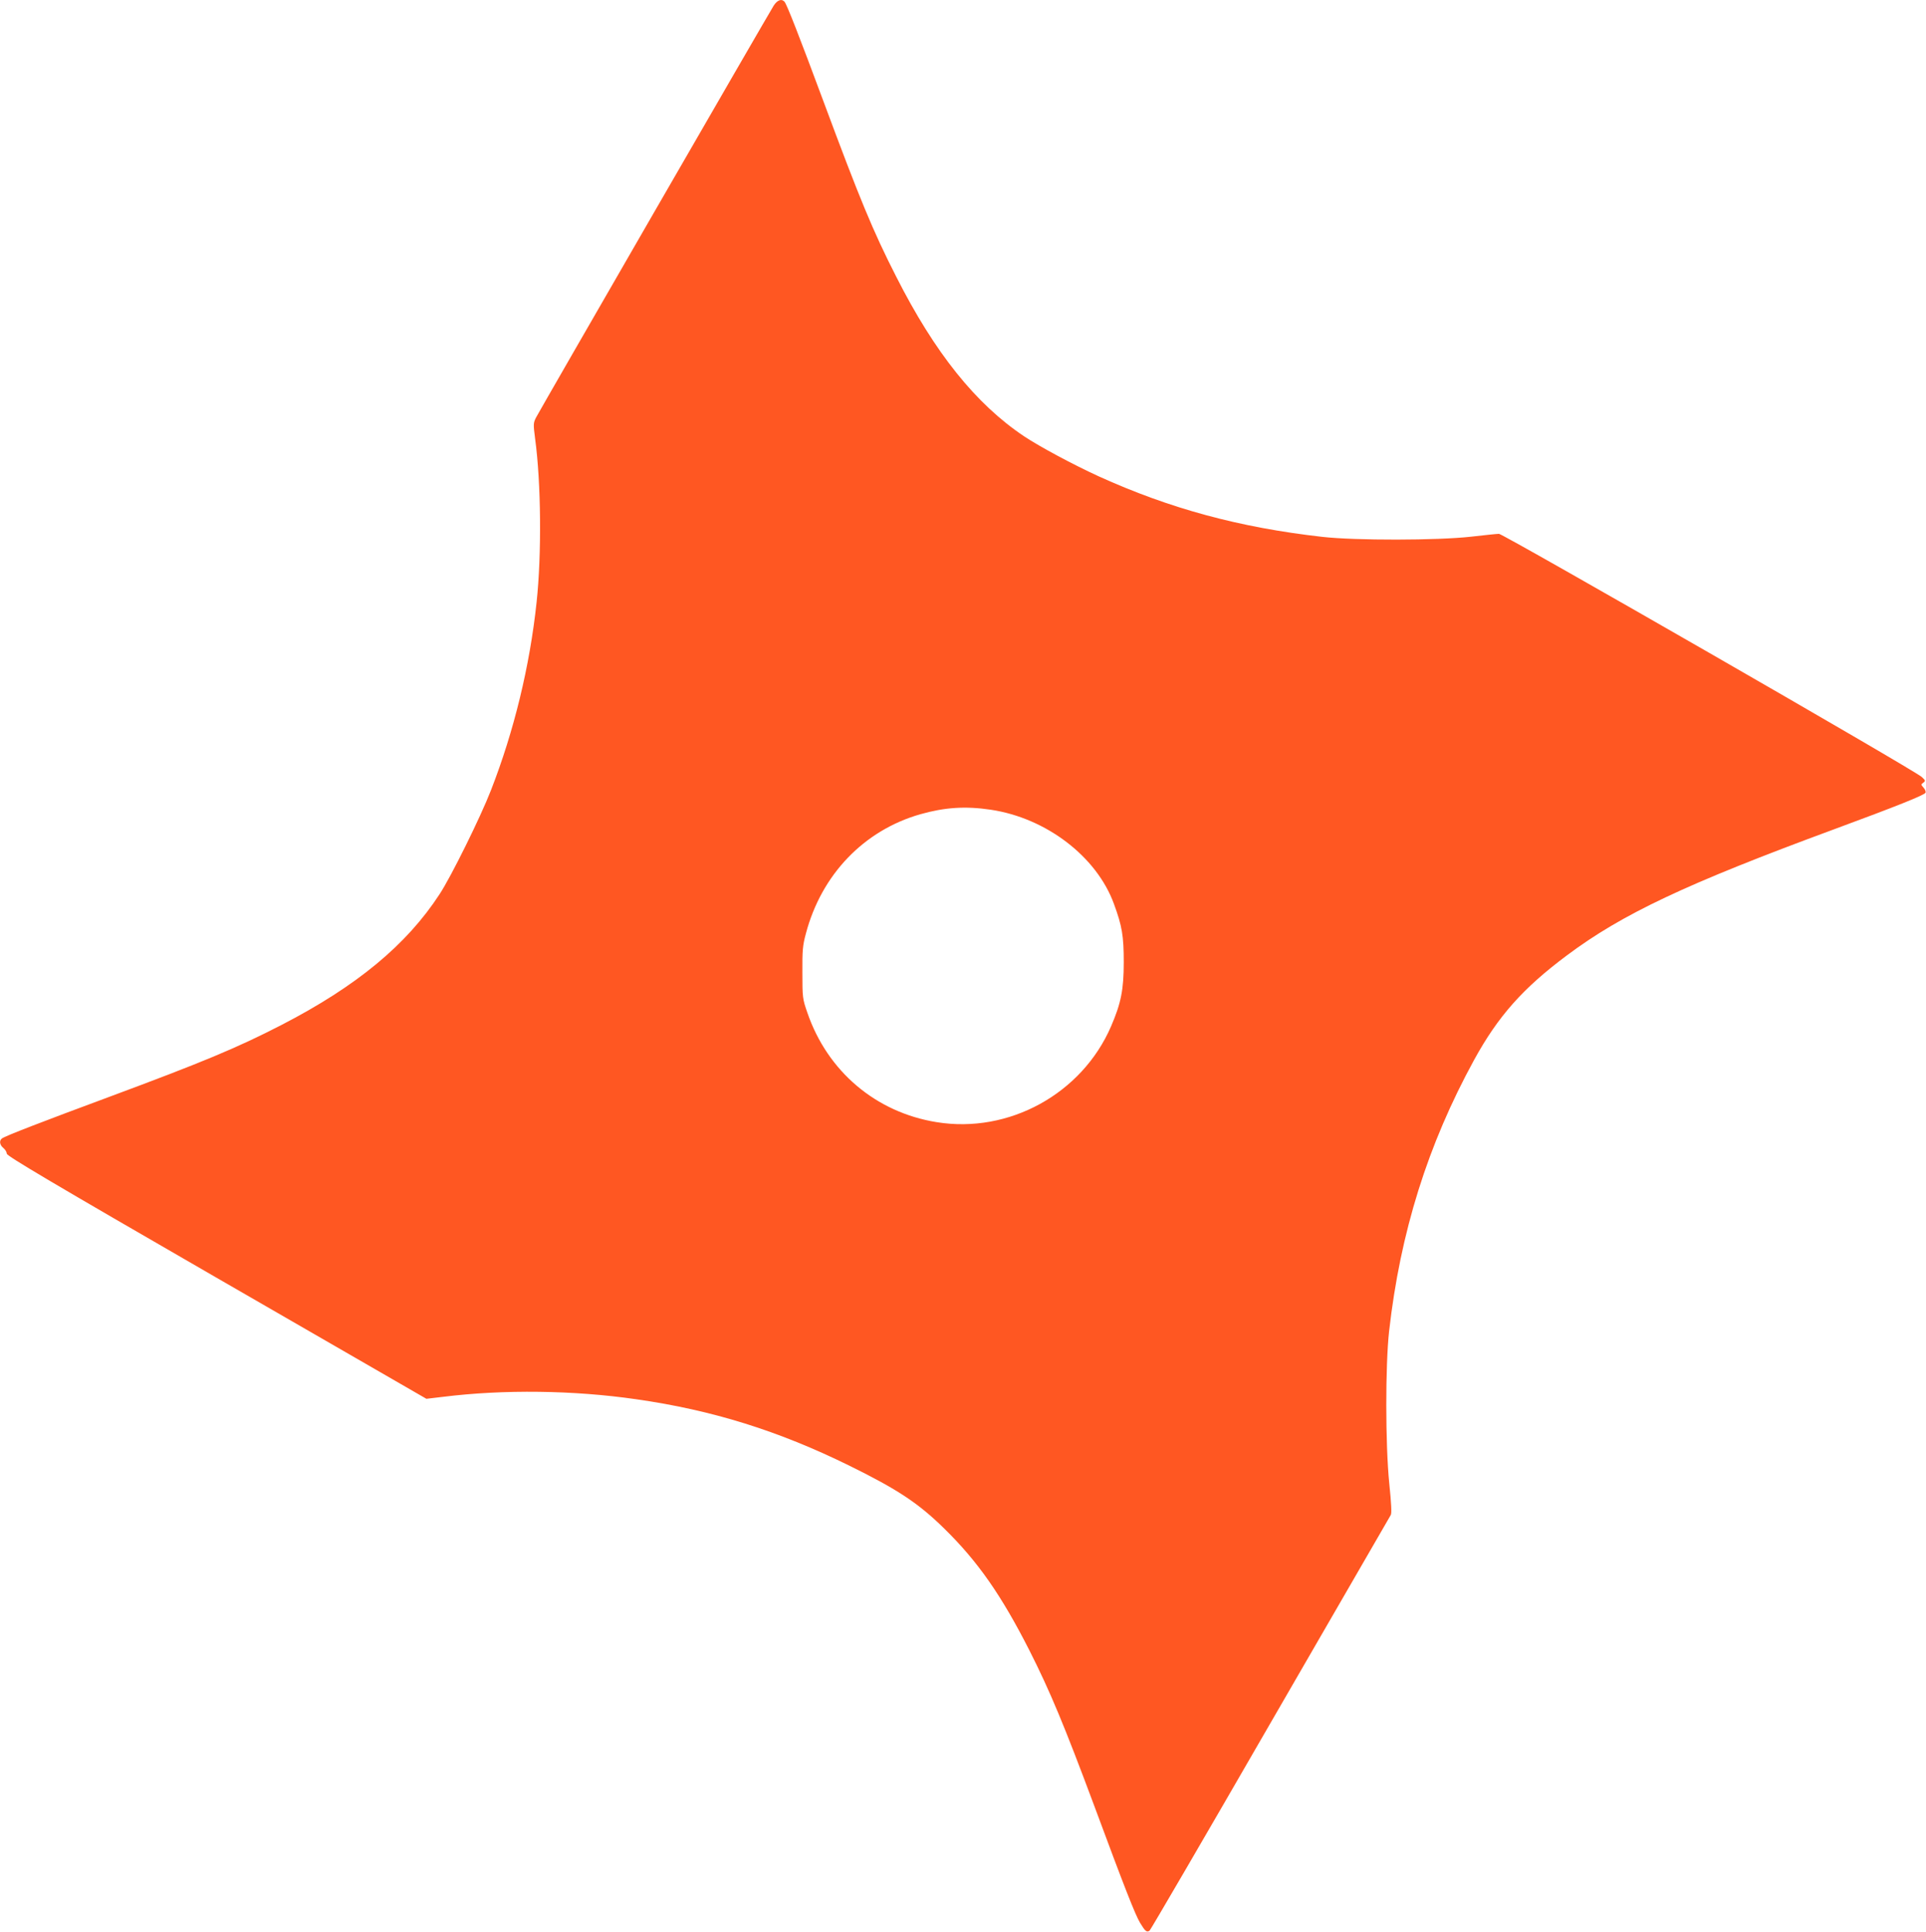<?xml version="1.0" standalone="no"?>
<!DOCTYPE svg PUBLIC "-//W3C//DTD SVG 20010904//EN"
 "http://www.w3.org/TR/2001/REC-SVG-20010904/DTD/svg10.dtd">
<svg version="1.0" xmlns="http://www.w3.org/2000/svg"
 width="1276pt" height="1280pt" viewBox="0 0 1276 1280"
 preserveAspectRatio="xMidYMid meet">
<g transform="translate(0,1280) scale(0.1,-0.1)"
fill="#ff5722" stroke="none">
<path d="M5126 12763 c-33 -52 -1551 -2683 -1575 -2730 -18 -36 -18 -44 -6
-138 40 -294 44 -768 10 -1085 -45 -424 -150 -855 -302 -1245 -69 -178 -264
-573 -341 -690 -219 -336 -549 -609 -1047 -866 -295 -152 -521 -246 -1140
-476 -440 -163 -694 -261 -712 -276 -20 -15 -15 -44 10 -64 12 -10 22 -27 22
-37 0 -15 300 -193 1390 -822 l1390 -802 110 13 c402 50 866 44 1280 -16 505
-72 942 -209 1410 -439 321 -158 459 -249 630 -417 222 -217 379 -442 565
-808 137 -271 231 -497 430 -1031 201 -543 271 -720 303 -774 34 -56 44 -65
63 -52 6 4 366 621 799 1372 434 751 793 1372 799 1382 7 11 4 74 -10 210 -26
261 -26 780 -1 1008 74 655 256 1236 563 1797 159 290 323 475 615 693 366
274 790 474 1769 835 420 155 602 228 607 243 3 7 -3 22 -13 33 -18 20 -18 22
-2 33 16 12 15 15 -10 38 -46 44 -2773 1611 -2801 1611 -14 0 -98 -9 -186 -19
-223 -25 -763 -26 -985 -1 -548 62 -1009 187 -1481 401 -172 79 -390 196 -494
265 -320 214 -592 553 -848 1059 -154 302 -241 513 -482 1162 -157 423 -241
638 -257 658 -19 22 -47 13 -72 -25z m1438 -5328 c368 -55 702 -311 816 -624
54 -147 65 -212 65 -386 0 -182 -18 -272 -84 -425 -193 -447 -677 -713 -1156
-635 -403 65 -723 337 -856 725 -32 92 -33 100 -33 265 -1 148 2 182 23 259
103 391 384 684 758 791 162 46 300 55 467 30z"/>
</g>
</svg>
